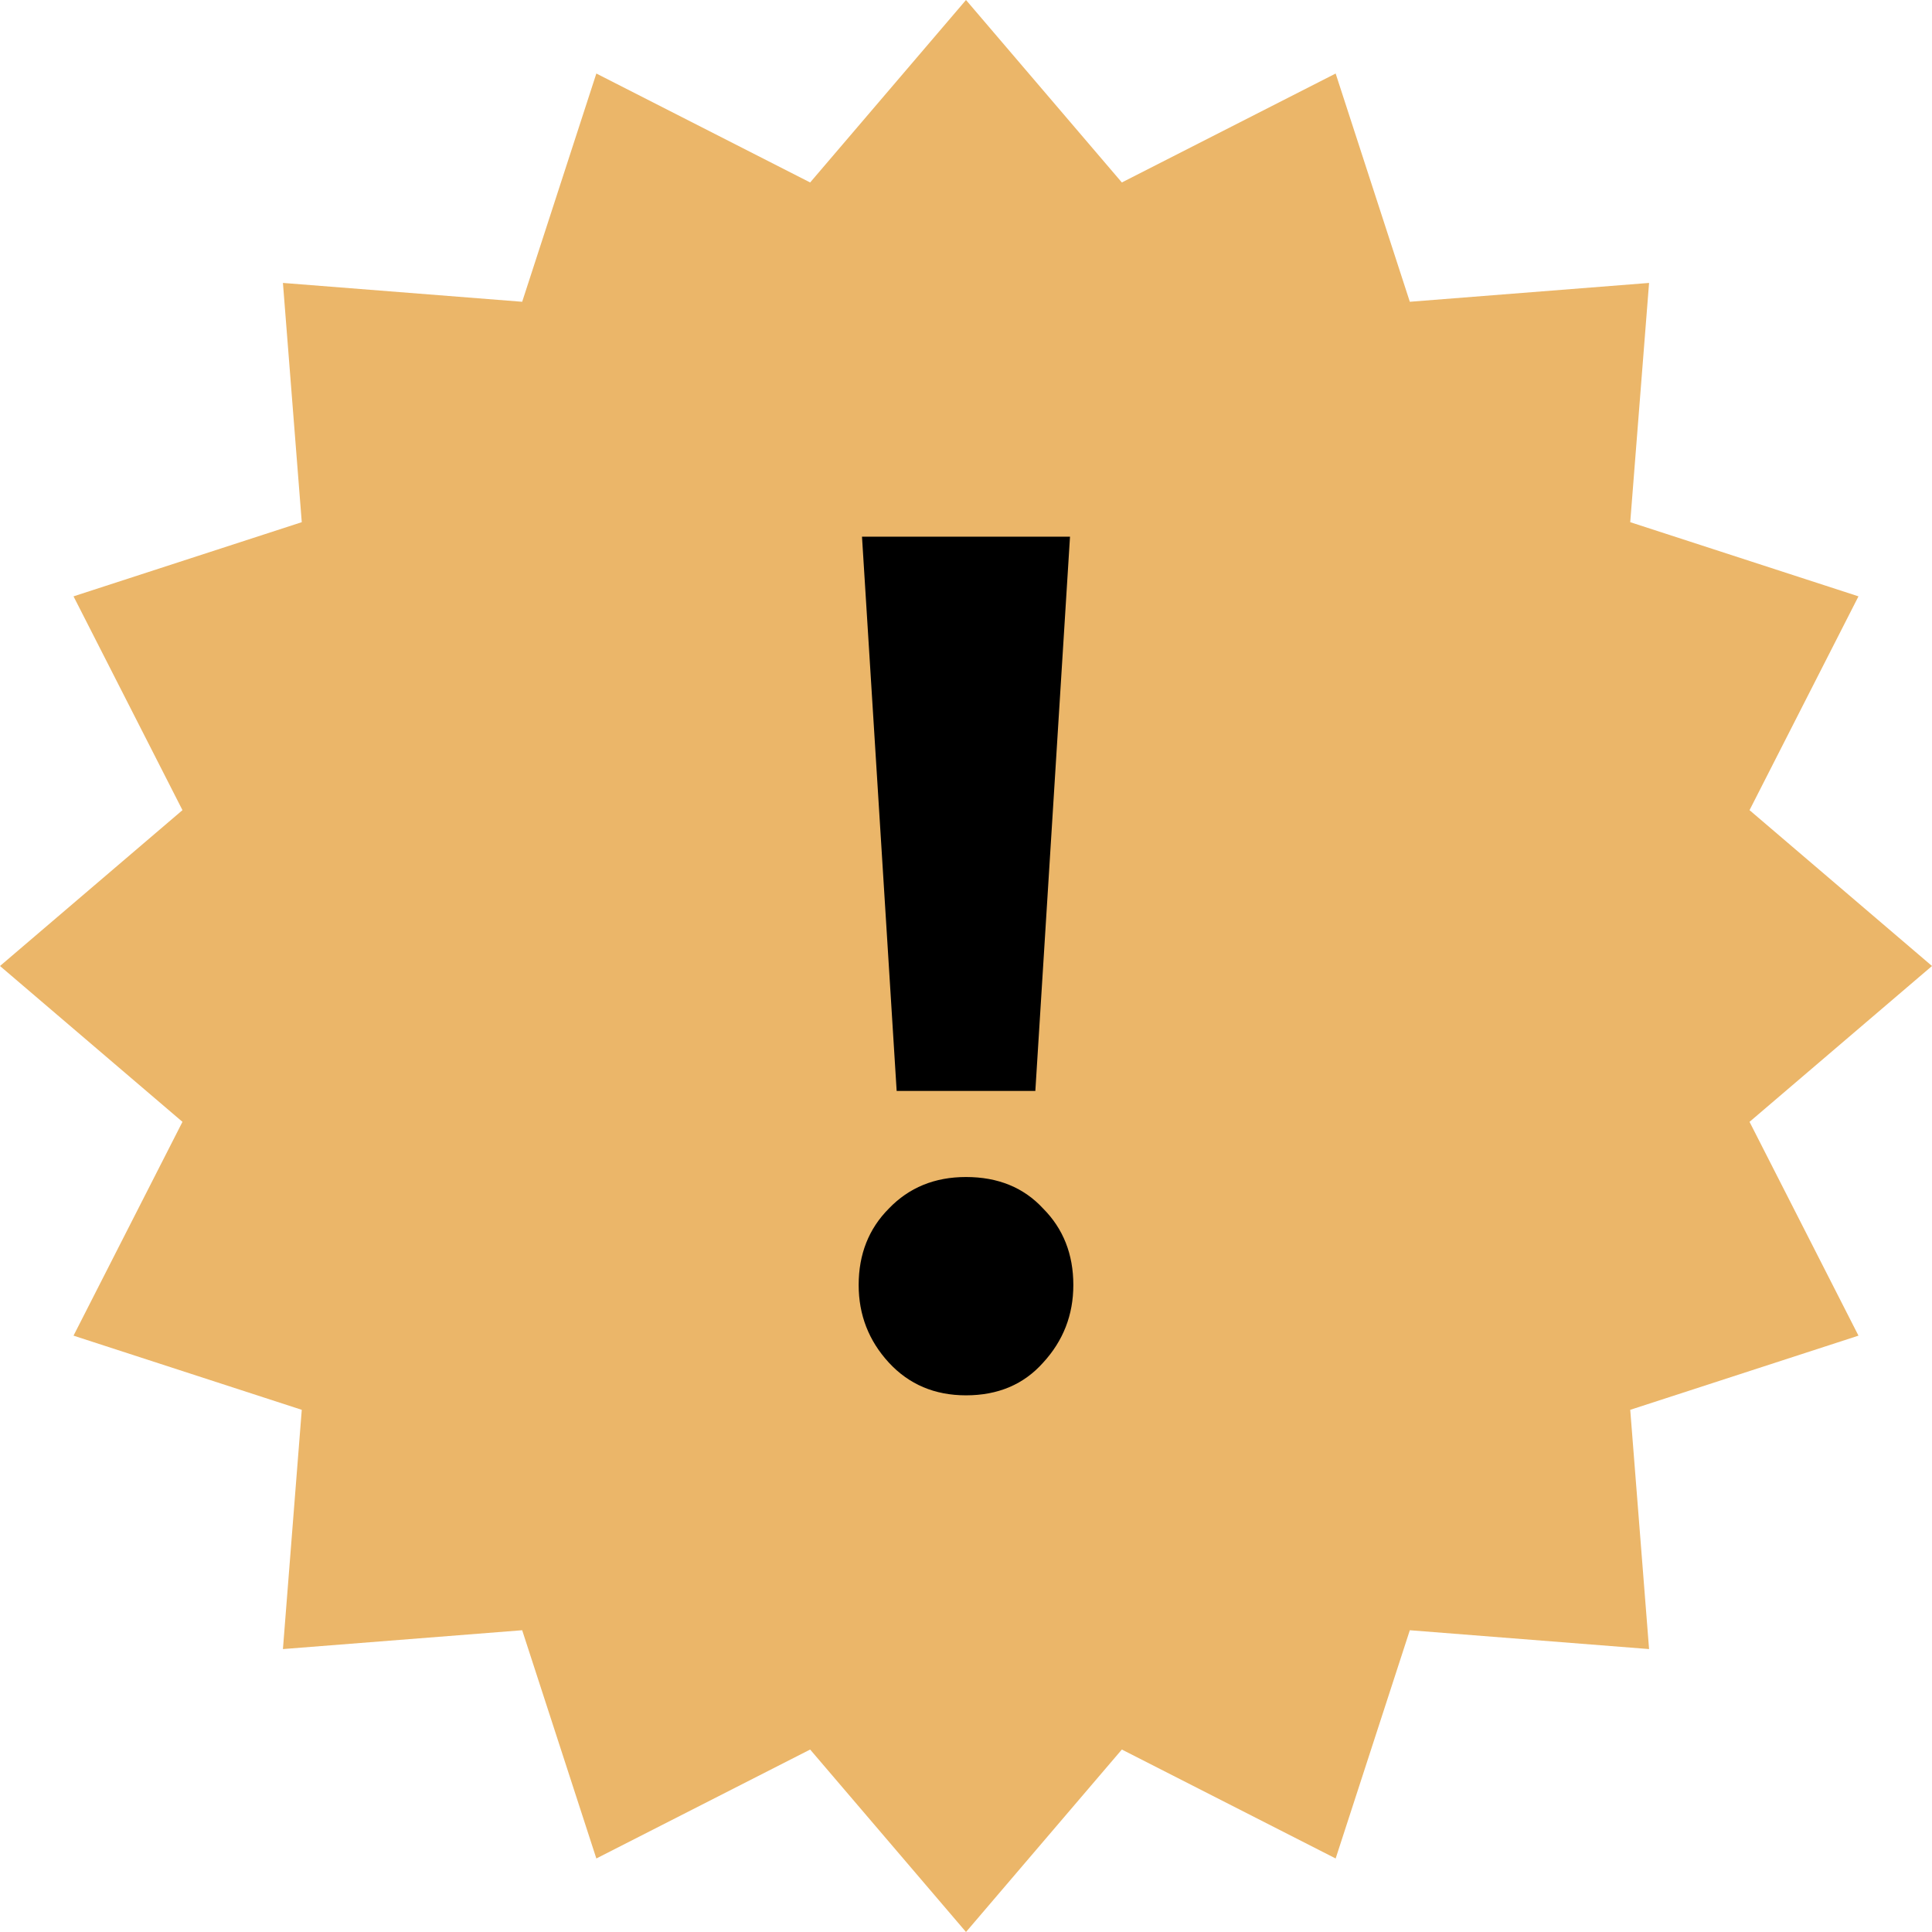 <?xml version="1.0" encoding="UTF-8"?> <svg xmlns="http://www.w3.org/2000/svg" width="36" height="36" viewBox="0 0 36 36" fill="none"><path d="M18 0L20.904 3.4L24.888 1.37L26.27 5.623L30.728 5.272L30.377 9.73L34.63 11.112L32.6 15.096L36 18L32.6 20.904L34.63 24.888L30.377 26.27L30.728 30.728L26.27 30.377L24.888 34.63L20.904 32.6L18 36L15.096 32.6L11.112 34.63L9.73 30.377L5.272 30.728L5.623 26.27L1.37 24.888L3.4 20.904L0 18L3.4 15.096L1.37 11.112L5.623 9.73L5.272 5.272L9.73 5.623L11.112 1.37L15.096 3.4L18 0Z" fill="#EBB669"></path><path d="M16.708 20.328L16.062 10H19.938L19.292 20.328H16.708ZM18 26C17.417 26 16.938 25.797 16.562 25.39C16.188 24.983 16 24.501 16 23.944C16 23.371 16.188 22.896 16.562 22.52C16.938 22.128 17.417 21.932 18 21.932C18.597 21.932 19.076 22.128 19.438 22.52C19.812 22.896 20 23.371 20 23.944C20 24.501 19.812 24.983 19.438 25.39C19.076 25.797 18.597 26 18 26Z" fill="black"></path></svg> 